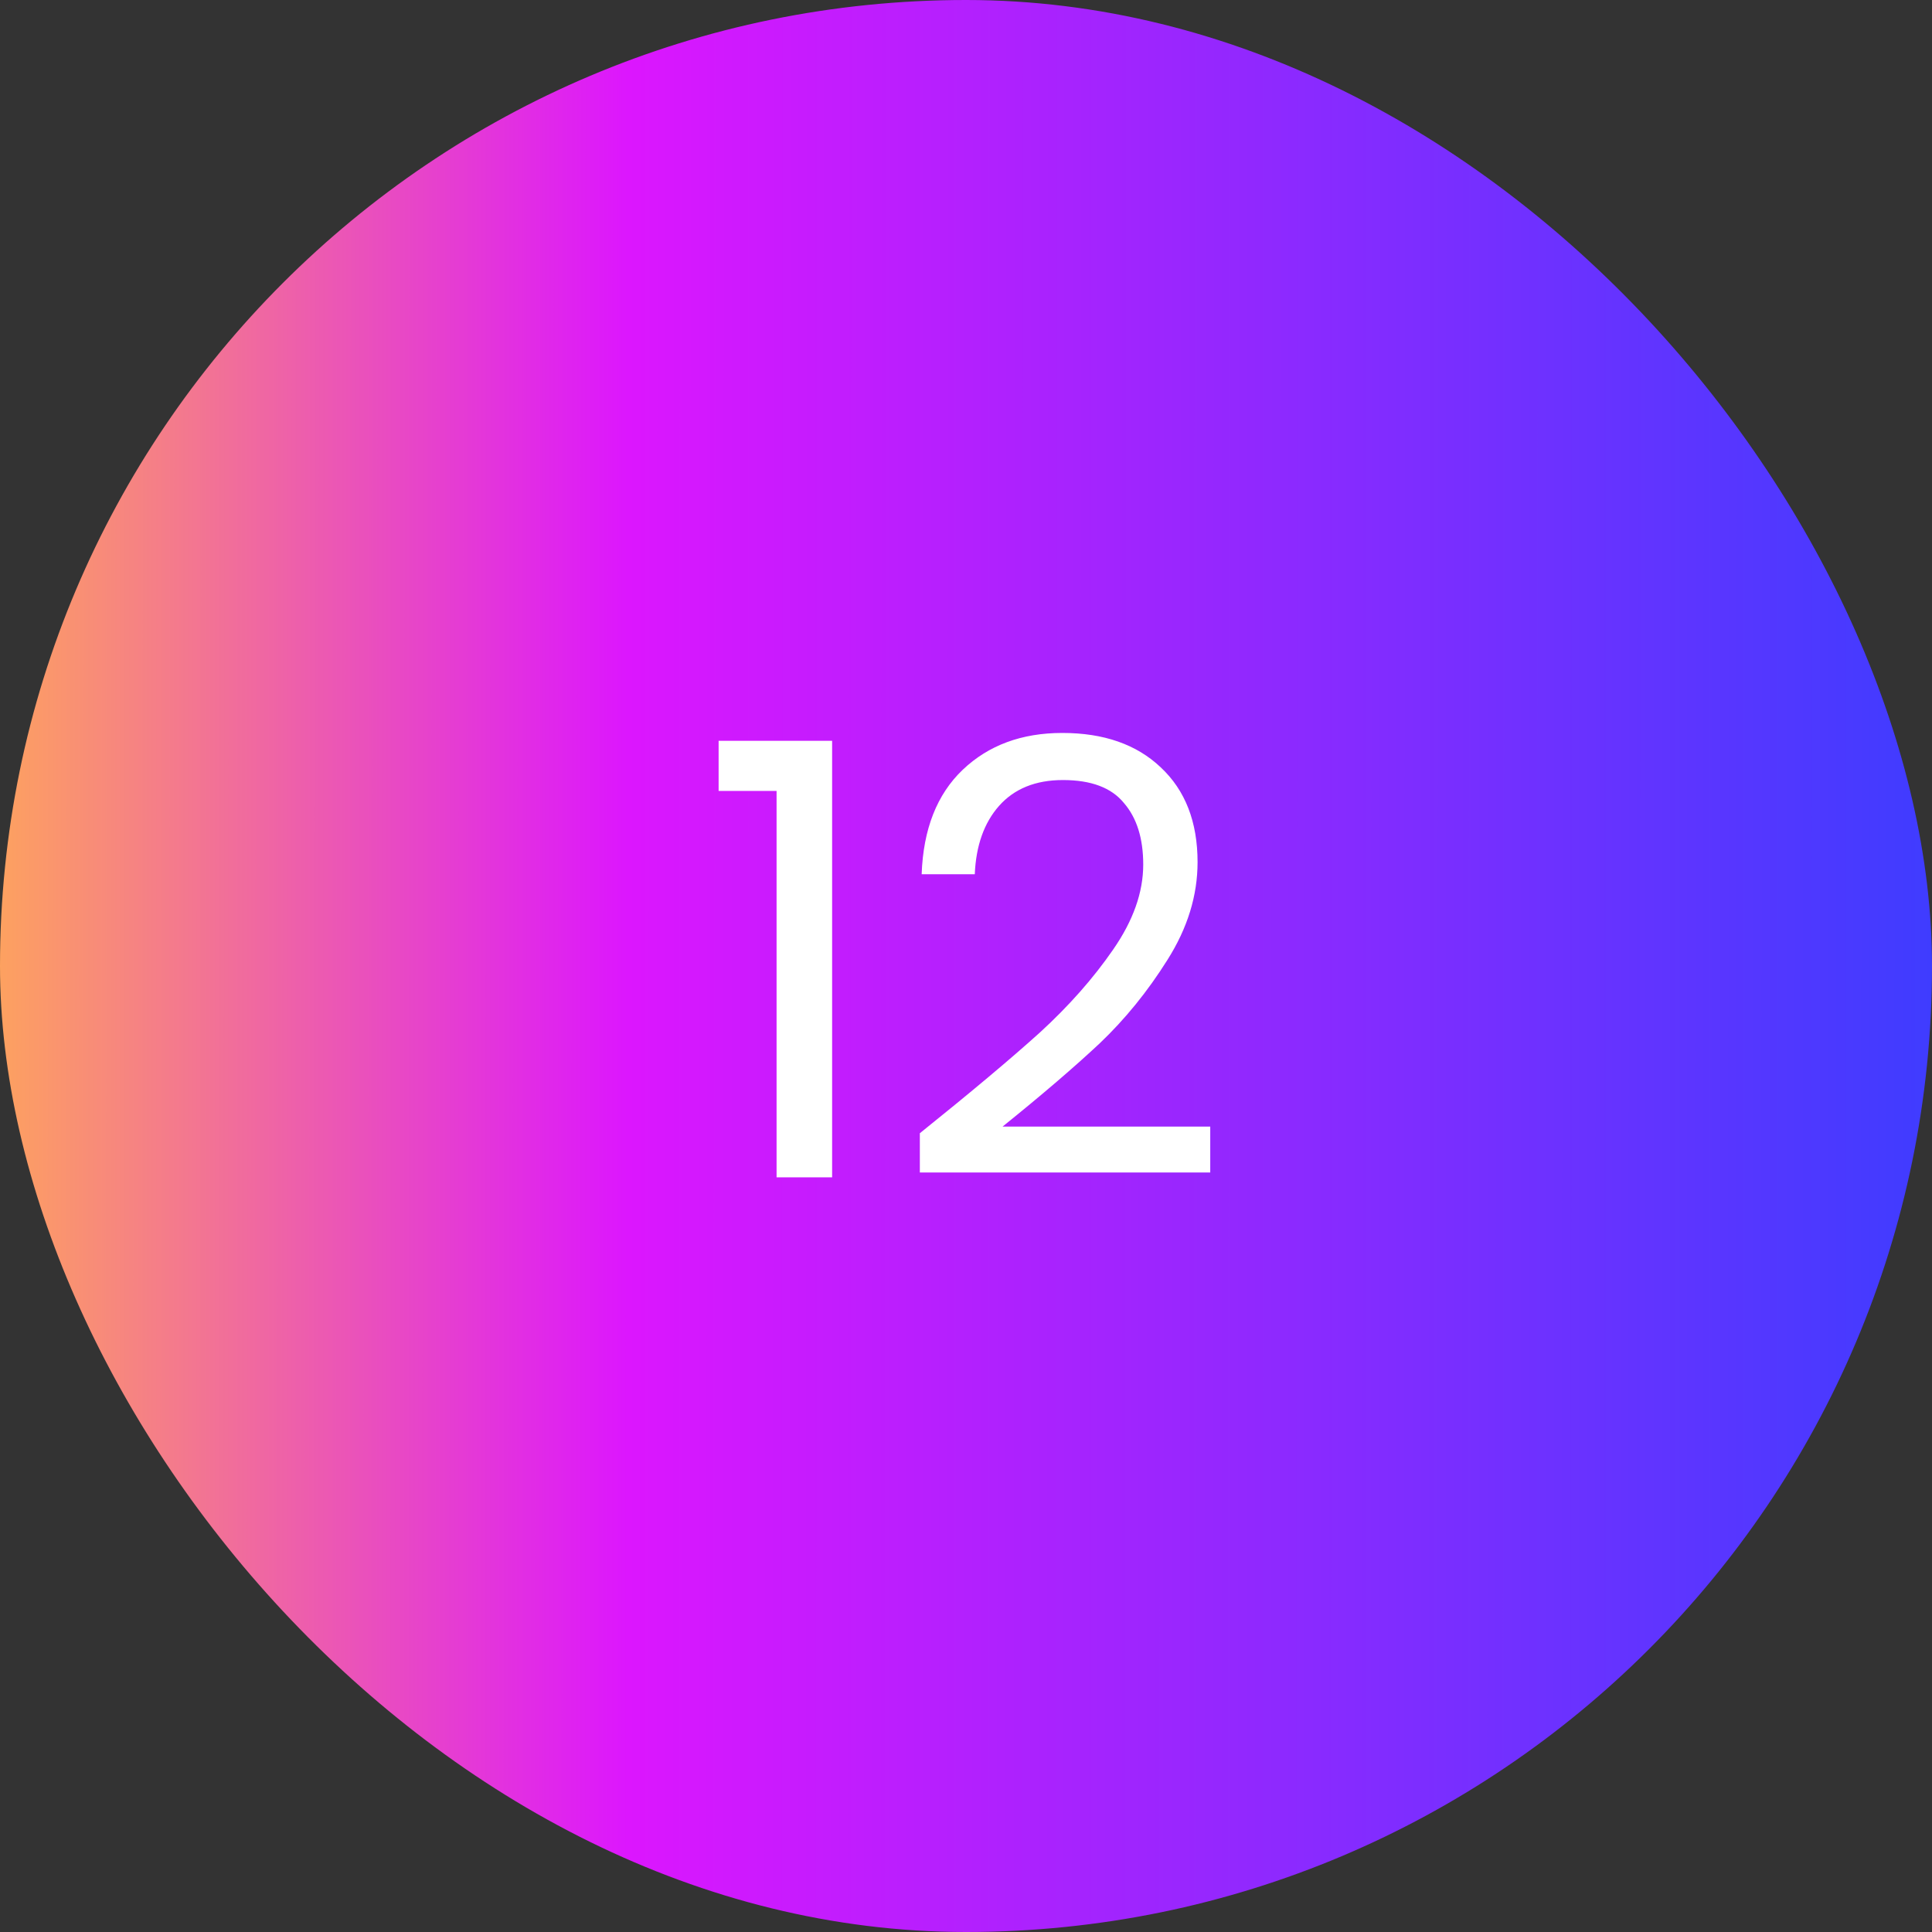 <svg xmlns="http://www.w3.org/2000/svg" width="64" height="64" viewBox="0 0 64 64" fill="none"><rect x="0" y="0" width="64" height="64" fill="#333333" stroke="none"/><rect width="64" height="64" rx="32" fill="url(#paint0_linear_735_1709)"></rect><path d="M23.805 26.2V24.54H27.565V39H25.725V26.2H23.805ZM30.471 37.54C32.164 36.18 33.491 35.067 34.451 34.2C35.411 33.32 36.218 32.407 36.871 31.46C37.538 30.5 37.871 29.56 37.871 28.64C37.871 27.773 37.658 27.093 37.231 26.6C36.818 26.093 36.145 25.84 35.211 25.84C34.304 25.84 33.598 26.127 33.091 26.7C32.598 27.26 32.331 28.013 32.291 28.96H30.531C30.584 27.467 31.038 26.313 31.891 25.5C32.745 24.687 33.844 24.28 35.191 24.28C36.565 24.28 37.651 24.66 38.451 25.42C39.264 26.18 39.671 27.227 39.671 28.56C39.671 29.667 39.338 30.747 38.671 31.8C38.018 32.84 37.271 33.76 36.431 34.56C35.591 35.347 34.518 36.267 33.211 37.32H40.091V38.84H30.471V37.54Z" fill="white"></path><defs><linearGradient id="paint0_linear_735_1709" x1="3.4543e-09" y1="32" x2="64" y2="32.025" gradientUnits="userSpaceOnUse"><stop stop-color="#FDA160"></stop><stop offset="0.325" stop-color="#DC16FE"></stop><stop offset="1" stop-color="#3F3CFF"></stop></linearGradient></defs></svg>